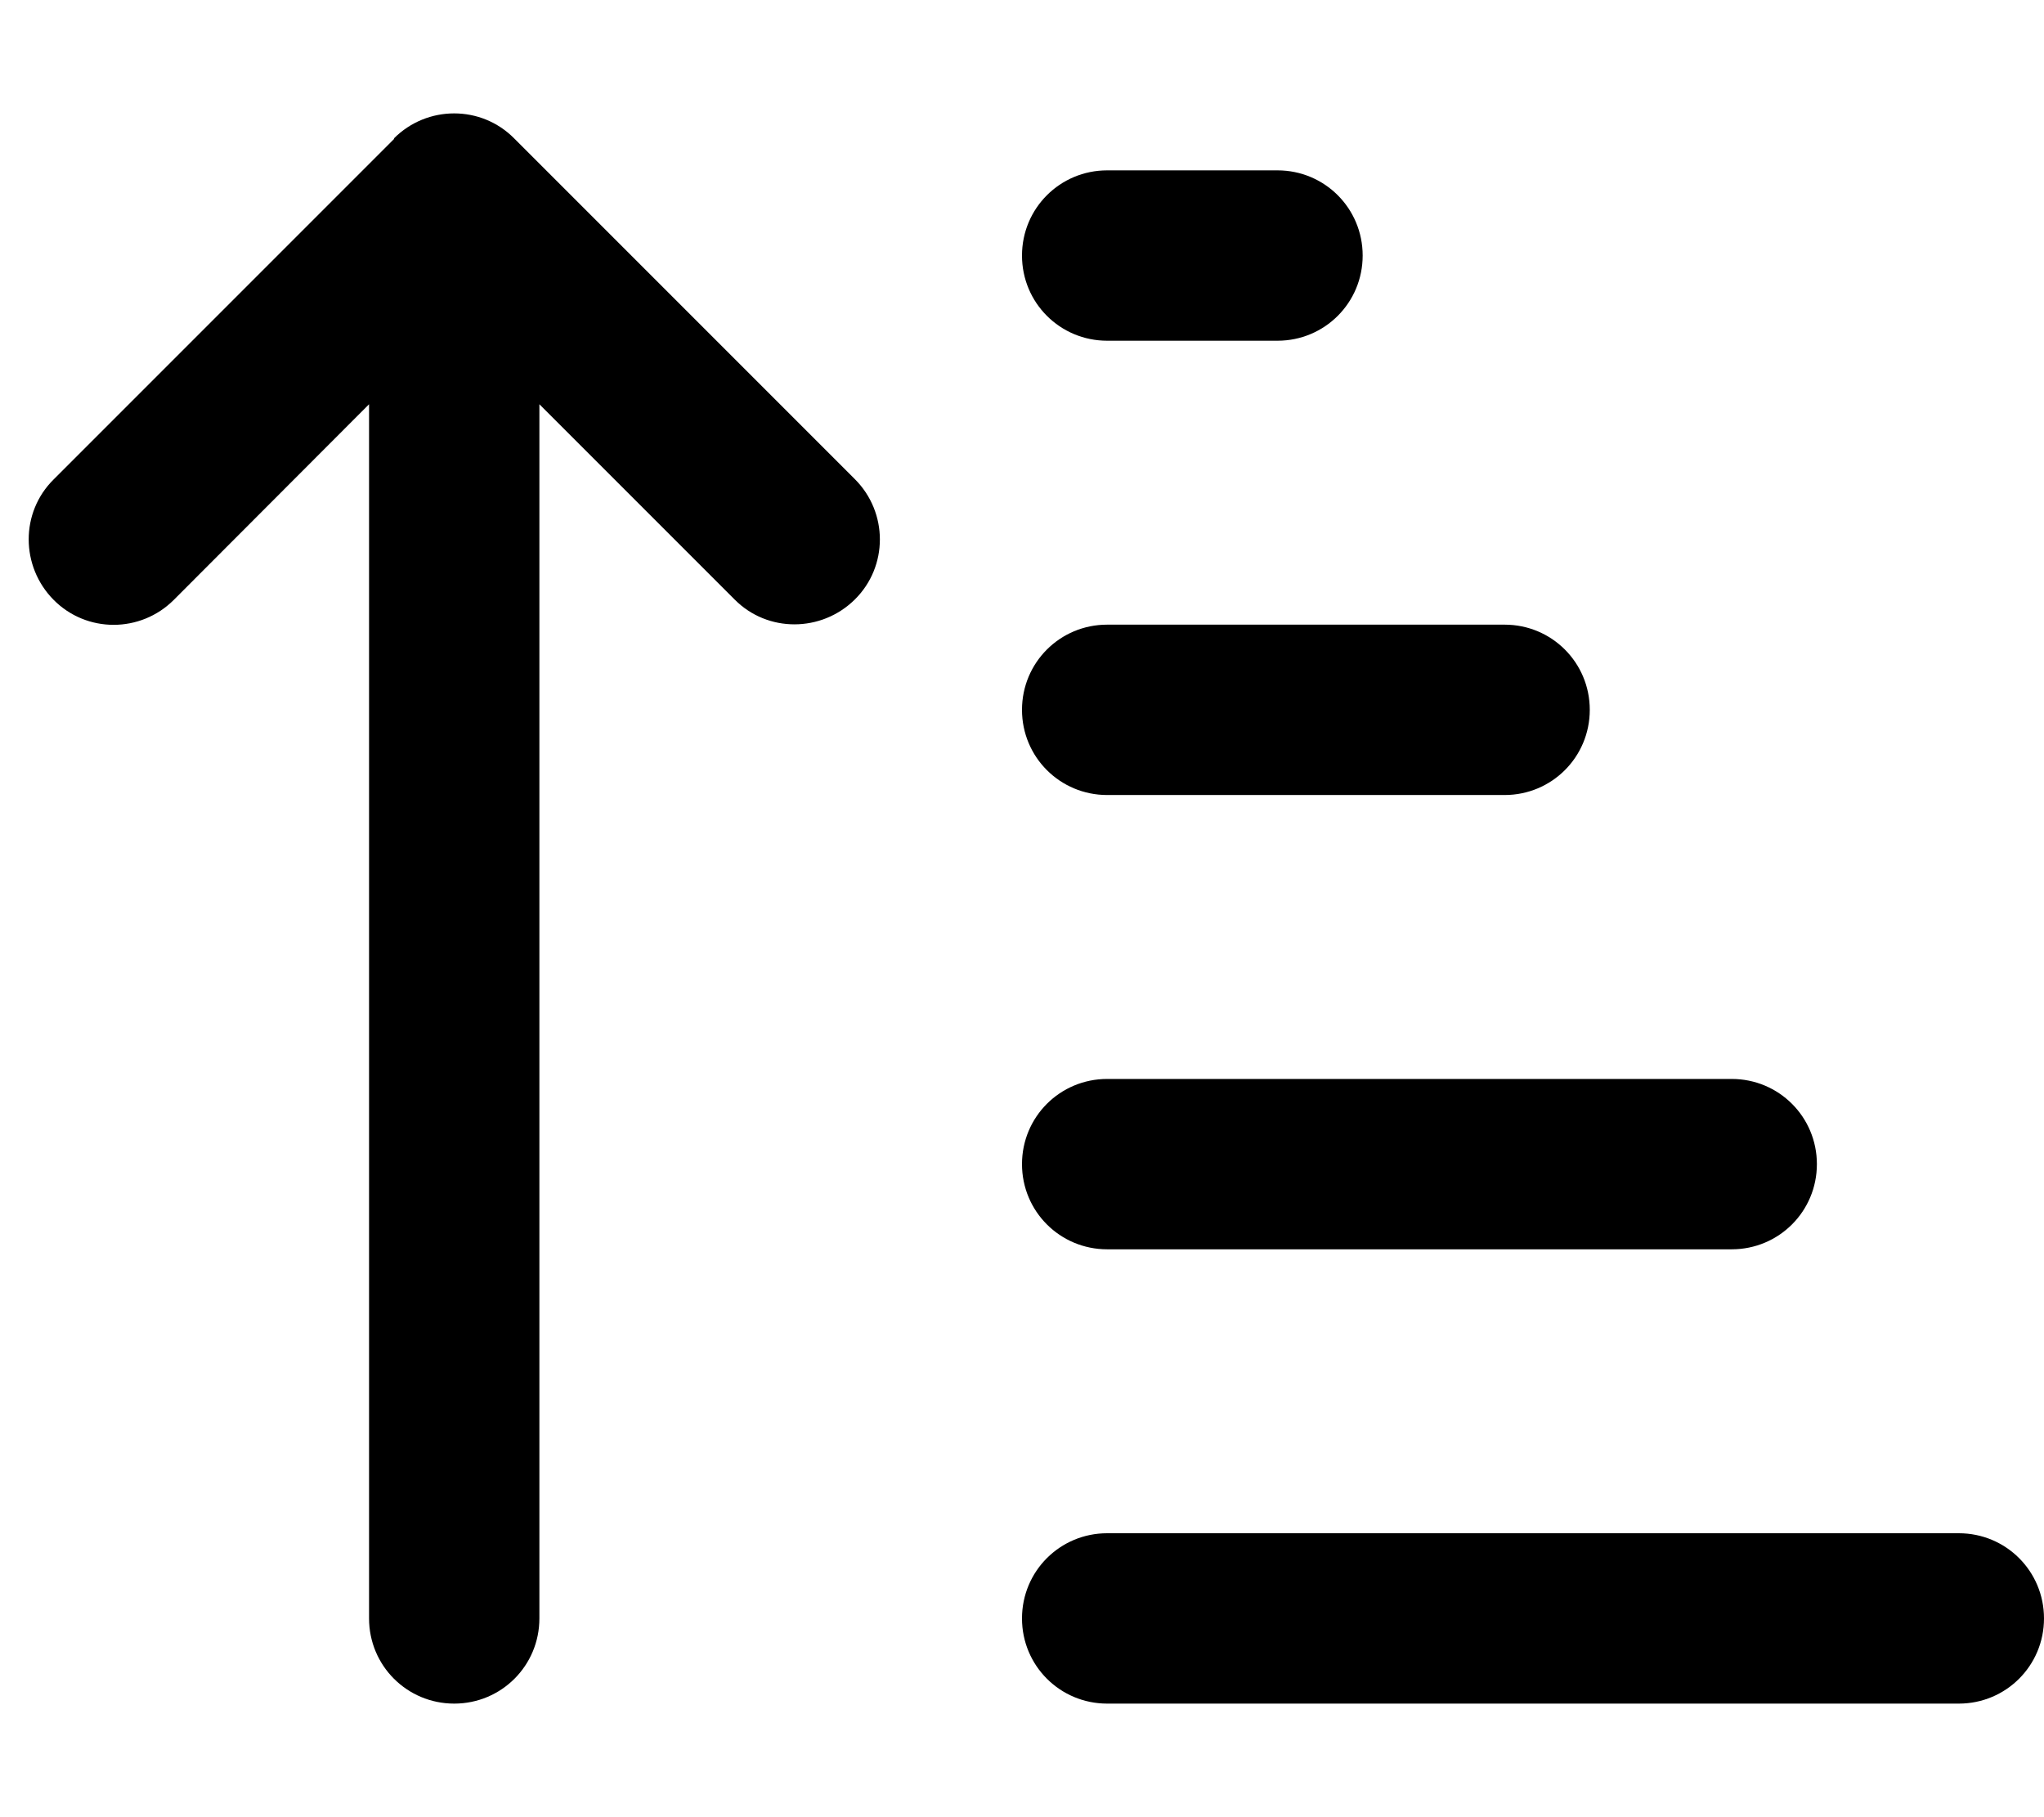 <svg xmlns="http://www.w3.org/2000/svg" viewBox="0 0 576 512"><!--! Font Awesome Pro 6.7.1 by @fontawesome - https://fontawesome.com License - https://fontawesome.com/license (Commercial License) Copyright 2024 Fonticons, Inc. --><path d="M111 39c9.4-9.4 24.6-9.4 33.9 0l96 96c9.4 9.4 9.4 24.6 0 33.9s-24.6 9.4-33.9 0l-55-55L152 456c0 13.3-10.7 24-24 24s-24-10.7-24-24l0-342.1L49 169c-9.4 9.4-24.6 9.4-33.9 0s-9.4-24.6 0-33.9l96-96zm201 9l48 0c13.3 0 24 10.7 24 24s-10.7 24-24 24l-48 0c-13.3 0-24-10.7-24-24s10.7-24 24-24zm0 128l112 0c13.3 0 24 10.7 24 24s-10.7 24-24 24l-112 0c-13.3 0-24-10.7-24-24s10.7-24 24-24zm0 128l176 0c13.3 0 24 10.7 24 24s-10.7 24-24 24l-176 0c-13.3 0-24-10.7-24-24s10.7-24 24-24zm0 128l240 0c13.3 0 24 10.7 24 24s-10.7 24-24 24l-240 0c-13.3 0-24-10.7-24-24s10.7-24 24-24z"/></svg>